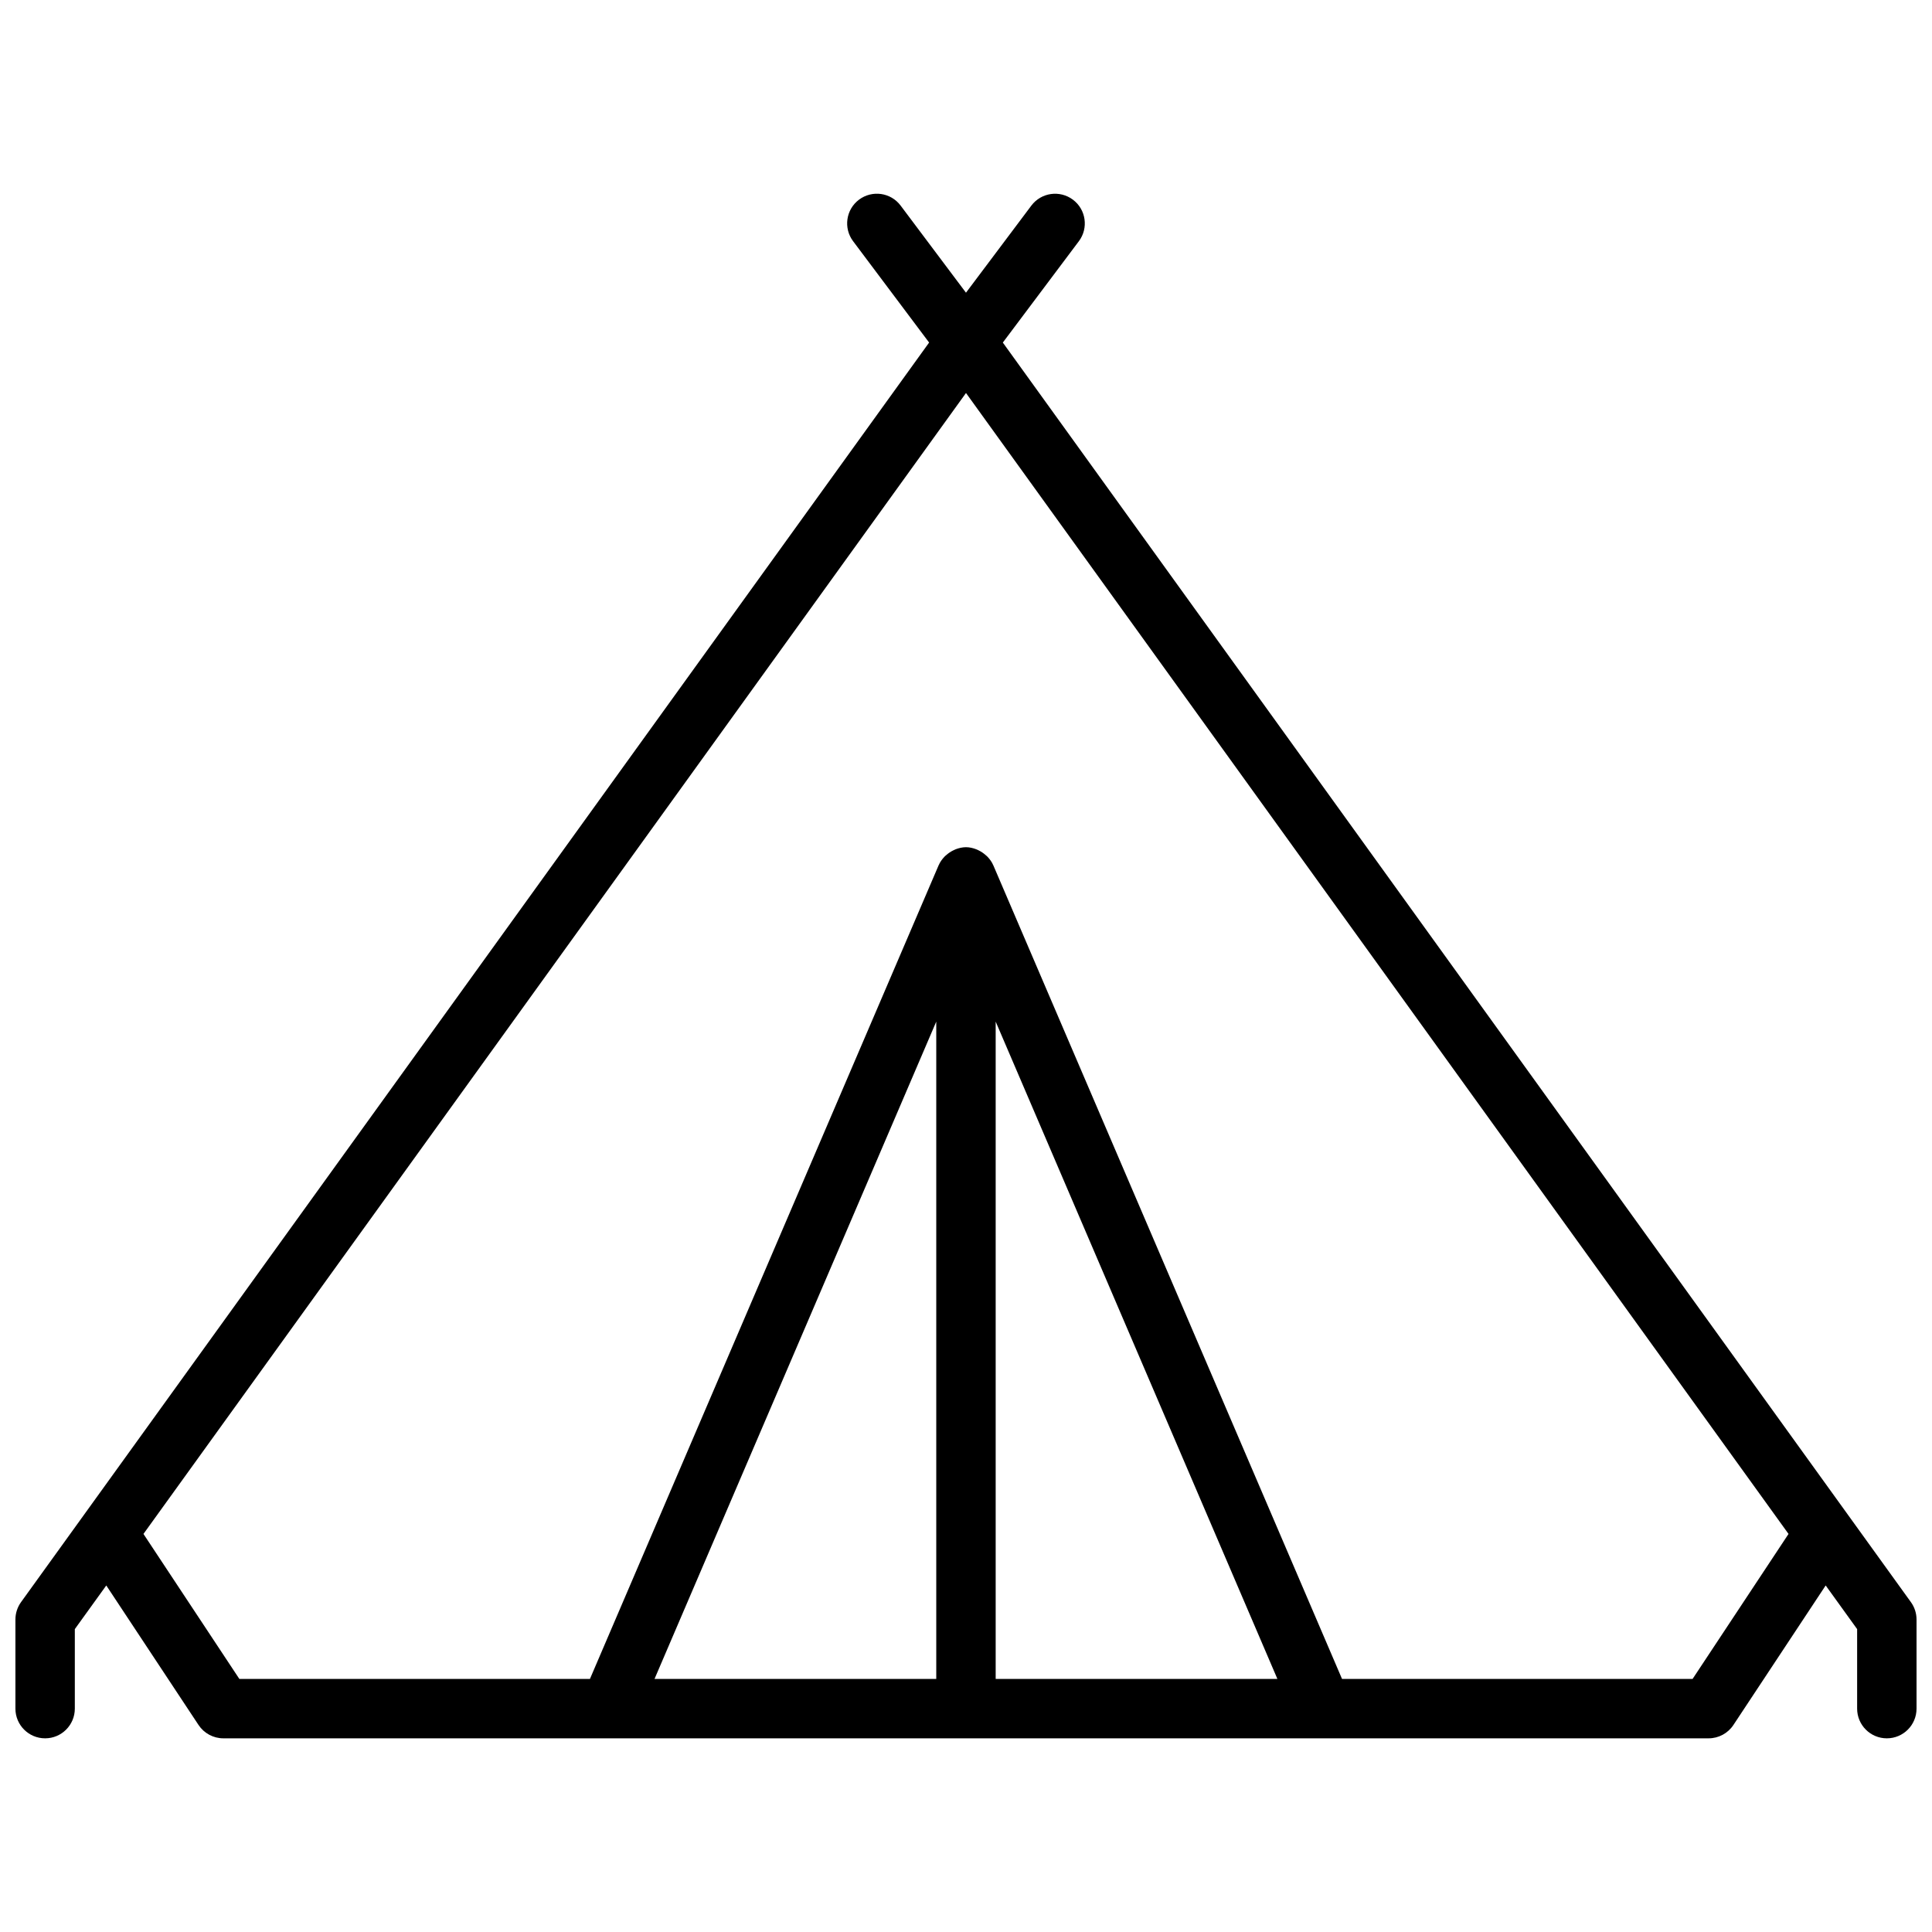 <?xml version="1.0" encoding="UTF-8"?>
<!-- Uploaded to: SVG Repo, www.svgrepo.com, Generator: SVG Repo Mixer Tools -->
<svg width="800px" height="800px" version="1.1" viewBox="144 144 512 512" xmlns="http://www.w3.org/2000/svg">
 <defs>
  <clipPath id="a">
   <path d="m148.09 195h503.81v410h-503.81z"/>
  </clipPath>
 </defs>
 <g clip-path="url(#a)">
  <path d="m650.41 568.58-240.65-333.8 20.148-26.852c2.613-3.473 1.906-8.406-1.574-11.012-3.481-2.598-8.406-1.906-11.02 1.574l-17.32 23.078-17.32-23.086c-2.606-3.481-7.535-4.172-11.02-1.574-3.481 2.606-4.18 7.543-1.574 11.012l20.145 26.859-240.65 333.8c-0.969 1.348-1.488 2.953-1.488 4.606v23.617c0 4.352 3.527 7.871 7.871 7.871s7.871-3.519 7.871-7.871v-21.074l8.336-11.562 24.457 36.984c1.461 2.199 3.934 3.523 6.57 3.523h102.26 0.078 291.27c2.637 0 5.109-1.324 6.566-3.527l24.457-36.984 8.336 11.566v21.074c0 4.352 3.527 7.871 7.871 7.871s7.871-3.519 7.871-7.871v-23.617c0-1.652-0.52-3.258-1.488-4.606zm-167.89 20.348h-74.656v-174.19zm-90.402 0h-74.66l74.66-174.19zm200.44 0h-92.91l-92.395-215.58c-0.008-0.016-0.016-0.031-0.023-0.047l-0.008-0.008c-0.363-0.852-0.898-1.582-1.512-2.234-0.18-0.195-0.387-0.348-0.59-0.527-0.504-0.441-1.047-0.812-1.645-1.109-0.25-0.125-0.48-0.25-0.746-0.348-0.863-0.332-1.777-0.559-2.734-0.559-0.961 0-1.875 0.227-2.738 0.551-0.262 0.102-0.496 0.227-0.746 0.348-0.598 0.301-1.141 0.668-1.645 1.109-0.203 0.172-0.41 0.332-0.59 0.527-0.613 0.652-1.148 1.387-1.512 2.234l-0.008 0.008-0.023 0.047-92.391 215.59h-92.914l-25.41-38.422 217.98-302.36 217.98 302.36z"/>
 </g>
</svg>
